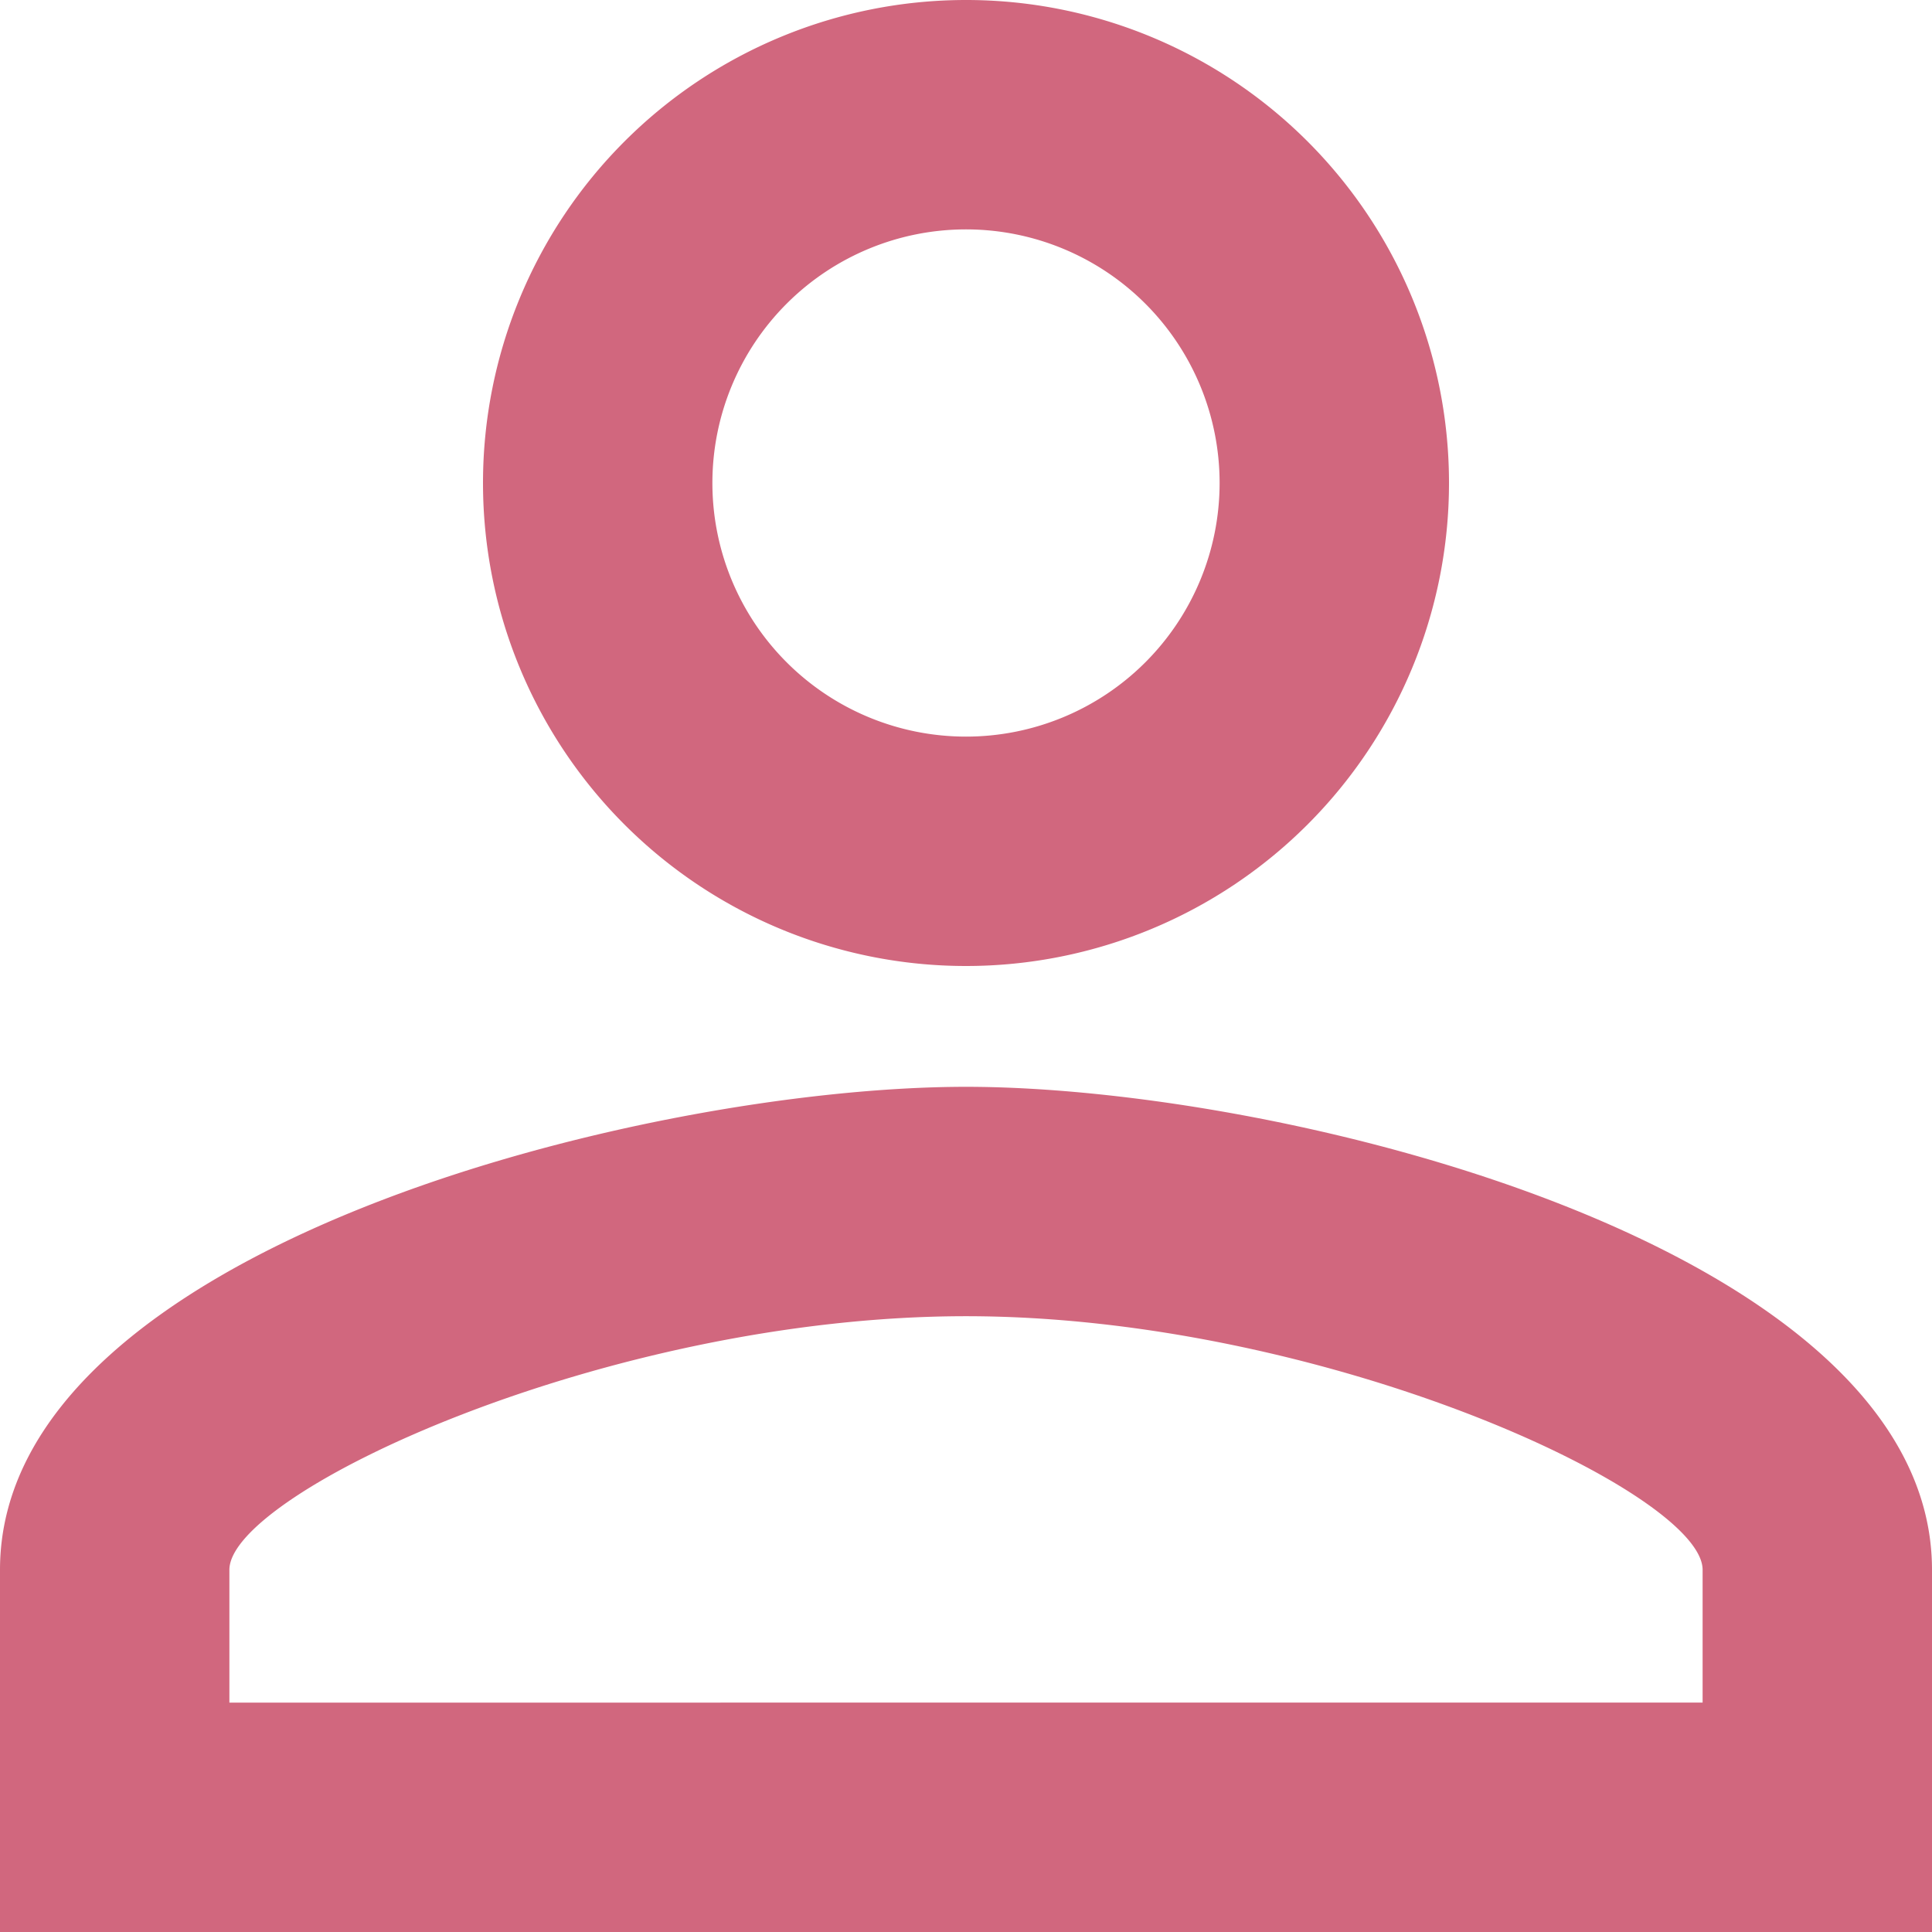 <svg xmlns="http://www.w3.org/2000/svg" width="15" height="15" viewBox="0 0 15 15"><defs><style>.a{fill:#d1677e;}</style></defs><path class="a" d="M13.5,7.781A1.969,1.969,0,1,1,11.531,9.75,1.969,1.969,0,0,1,13.5,7.781m0,8.438c2.784,0,5.719,1.369,5.719,1.969v1.031H7.781V18.188c0-.6,2.934-1.969,5.719-1.969M13.5,6a3.75,3.75,0,1,0,3.75,3.75A3.749,3.749,0,0,0,13.5,6Zm0,8.438c-2.5,0-7.5,1.256-7.5,3.75V21H21V18.188C21,15.694,16,14.438,13.5,14.438Z" transform="translate(-6 -6)"/></svg>